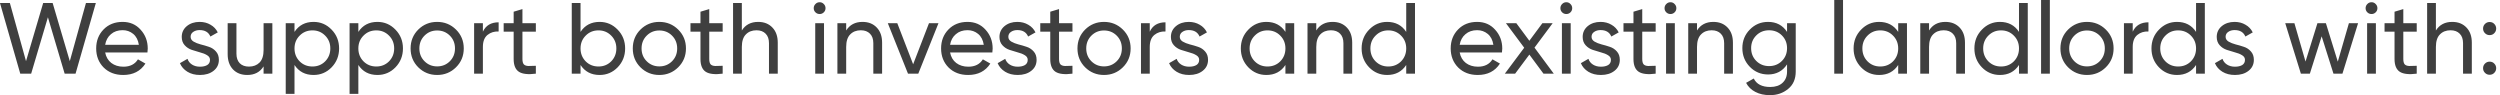 <?xml version="1.0" encoding="UTF-8"?> <svg xmlns="http://www.w3.org/2000/svg" width="446" height="17" viewBox="0 0 446 17" fill="none"><path d="M3.615 13.141L-0.003 0.541H1.761L4.641 10.909L7.701 0.541H9.393L12.453 10.909L15.333 0.541H17.097L13.479 13.141H11.535L8.547 3.079L5.559 13.141H3.615ZM18.761 9.361C18.917 10.165 19.283 10.789 19.859 11.233C20.447 11.677 21.167 11.899 22.019 11.899C23.207 11.899 24.071 11.461 24.611 10.585L25.943 11.341C25.067 12.697 23.747 13.375 21.983 13.375C20.555 13.375 19.391 12.931 18.491 12.043C17.603 11.143 17.159 10.009 17.159 8.641C17.159 7.285 17.597 6.157 18.473 5.257C19.349 4.357 20.483 3.907 21.875 3.907C23.195 3.907 24.269 4.375 25.097 5.311C25.937 6.235 26.357 7.351 26.357 8.659C26.357 8.887 26.339 9.121 26.303 9.361H18.761ZM21.875 5.383C21.035 5.383 20.339 5.623 19.787 6.103C19.235 6.571 18.893 7.201 18.761 7.993H24.773C24.641 7.141 24.305 6.493 23.765 6.049C23.225 5.605 22.595 5.383 21.875 5.383ZM34.007 6.571C34.007 6.919 34.181 7.201 34.529 7.417C34.877 7.621 35.297 7.789 35.789 7.921C36.281 8.041 36.773 8.185 37.265 8.353C37.757 8.509 38.177 8.785 38.525 9.181C38.873 9.565 39.047 10.063 39.047 10.675C39.047 11.491 38.729 12.145 38.093 12.637C37.469 13.129 36.665 13.375 35.681 13.375C34.805 13.375 34.055 13.183 33.431 12.799C32.807 12.415 32.363 11.905 32.099 11.269L33.449 10.495C33.593 10.927 33.863 11.269 34.259 11.521C34.655 11.773 35.129 11.899 35.681 11.899C36.197 11.899 36.623 11.803 36.959 11.611C37.295 11.407 37.463 11.095 37.463 10.675C37.463 10.327 37.289 10.051 36.941 9.847C36.593 9.631 36.173 9.463 35.681 9.343C35.189 9.211 34.697 9.061 34.205 8.893C33.713 8.725 33.293 8.449 32.945 8.065C32.597 7.681 32.423 7.189 32.423 6.589C32.423 5.809 32.723 5.167 33.323 4.663C33.935 4.159 34.697 3.907 35.609 3.907C36.341 3.907 36.989 4.075 37.553 4.411C38.129 4.735 38.561 5.191 38.849 5.779L37.535 6.517C37.211 5.749 36.569 5.365 35.609 5.365C35.165 5.365 34.787 5.473 34.475 5.689C34.163 5.893 34.007 6.187 34.007 6.571ZM47.023 4.141H48.589V13.141H47.023V11.845C46.387 12.865 45.415 13.375 44.107 13.375C43.051 13.375 42.205 13.045 41.569 12.385C40.933 11.713 40.615 10.807 40.615 9.667V4.141H42.181V9.577C42.181 10.309 42.379 10.879 42.775 11.287C43.171 11.683 43.717 11.881 44.413 11.881C45.193 11.881 45.823 11.641 46.303 11.161C46.783 10.669 47.023 9.919 47.023 8.911V4.141ZM55.941 3.907C57.201 3.907 58.275 4.369 59.163 5.293C60.051 6.205 60.495 7.321 60.495 8.641C60.495 9.961 60.051 11.083 59.163 12.007C58.275 12.919 57.201 13.375 55.941 13.375C54.453 13.375 53.319 12.781 52.539 11.593V16.741H50.973V4.141H52.539V5.689C53.319 4.501 54.453 3.907 55.941 3.907ZM55.743 11.863C56.643 11.863 57.399 11.557 58.011 10.945C58.623 10.321 58.929 9.553 58.929 8.641C58.929 7.729 58.623 6.967 58.011 6.355C57.399 5.731 56.643 5.419 55.743 5.419C54.831 5.419 54.069 5.731 53.457 6.355C52.845 6.967 52.539 7.729 52.539 8.641C52.539 9.553 52.845 10.321 53.457 10.945C54.069 11.557 54.831 11.863 55.743 11.863ZM67.332 3.907C68.592 3.907 69.666 4.369 70.554 5.293C71.442 6.205 71.886 7.321 71.886 8.641C71.886 9.961 71.442 11.083 70.554 12.007C69.666 12.919 68.592 13.375 67.332 13.375C65.844 13.375 64.71 12.781 63.93 11.593V16.741H62.364V4.141H63.93V5.689C64.71 4.501 65.844 3.907 67.332 3.907ZM67.134 11.863C68.034 11.863 68.79 11.557 69.402 10.945C70.014 10.321 70.32 9.553 70.32 8.641C70.32 7.729 70.014 6.967 69.402 6.355C68.79 5.731 68.034 5.419 67.134 5.419C66.222 5.419 65.46 5.731 64.848 6.355C64.236 6.967 63.93 7.729 63.93 8.641C63.93 9.553 64.236 10.321 64.848 10.945C65.46 11.557 66.222 11.863 67.134 11.863ZM81.35 12.007C80.426 12.919 79.304 13.375 77.984 13.375C76.664 13.375 75.542 12.919 74.618 12.007C73.706 11.095 73.25 9.973 73.25 8.641C73.25 7.309 73.706 6.187 74.618 5.275C75.542 4.363 76.664 3.907 77.984 3.907C79.304 3.907 80.426 4.363 81.35 5.275C82.274 6.187 82.736 7.309 82.736 8.641C82.736 9.973 82.274 11.095 81.35 12.007ZM77.984 11.845C78.884 11.845 79.64 11.539 80.252 10.927C80.864 10.315 81.17 9.553 81.17 8.641C81.17 7.729 80.864 6.967 80.252 6.355C79.64 5.743 78.884 5.437 77.984 5.437C77.096 5.437 76.346 5.743 75.734 6.355C75.122 6.967 74.816 7.729 74.816 8.641C74.816 9.553 75.122 10.315 75.734 10.927C76.346 11.539 77.096 11.845 77.984 11.845ZM86.148 5.653C86.665 4.537 87.6 3.979 88.957 3.979V5.617C88.189 5.581 87.528 5.785 86.977 6.229C86.424 6.673 86.148 7.387 86.148 8.371V13.141H84.582V4.141H86.148V5.653ZM95.596 5.653H93.202V10.531C93.202 10.975 93.286 11.293 93.454 11.485C93.634 11.665 93.904 11.761 94.264 11.773C94.624 11.773 95.068 11.761 95.596 11.737V13.141C94.228 13.321 93.226 13.213 92.59 12.817C91.954 12.409 91.636 11.647 91.636 10.531V5.653H89.854V4.141H91.636V2.089L93.202 1.621V4.141H95.596V5.653ZM106.97 3.907C108.23 3.907 109.304 4.369 110.192 5.293C111.08 6.205 111.524 7.321 111.524 8.641C111.524 9.961 111.08 11.083 110.192 12.007C109.304 12.919 108.23 13.375 106.97 13.375C105.482 13.375 104.348 12.781 103.568 11.593V13.141H102.002V0.541H103.568V5.689C104.348 4.501 105.482 3.907 106.97 3.907ZM106.772 11.863C107.672 11.863 108.428 11.557 109.04 10.945C109.652 10.321 109.958 9.553 109.958 8.641C109.958 7.729 109.652 6.967 109.04 6.355C108.428 5.731 107.672 5.419 106.772 5.419C105.86 5.419 105.098 5.731 104.486 6.355C103.874 6.967 103.568 7.729 103.568 8.641C103.568 9.553 103.874 10.321 104.486 10.945C105.098 11.557 105.86 11.863 106.772 11.863ZM120.989 12.007C120.065 12.919 118.943 13.375 117.623 13.375C116.303 13.375 115.181 12.919 114.257 12.007C113.345 11.095 112.889 9.973 112.889 8.641C112.889 7.309 113.345 6.187 114.257 5.275C115.181 4.363 116.303 3.907 117.623 3.907C118.943 3.907 120.065 4.363 120.989 5.275C121.913 6.187 122.375 7.309 122.375 8.641C122.375 9.973 121.913 11.095 120.989 12.007ZM117.623 11.845C118.523 11.845 119.279 11.539 119.891 10.927C120.503 10.315 120.809 9.553 120.809 8.641C120.809 7.729 120.503 6.967 119.891 6.355C119.279 5.743 118.523 5.437 117.623 5.437C116.735 5.437 115.985 5.743 115.373 6.355C114.761 6.967 114.455 7.729 114.455 8.641C114.455 9.553 114.761 10.315 115.373 10.927C115.985 11.539 116.735 11.845 117.623 11.845ZM128.924 5.653H126.53V10.531C126.53 10.975 126.614 11.293 126.782 11.485C126.962 11.665 127.232 11.761 127.592 11.773C127.952 11.773 128.396 11.761 128.924 11.737V13.141C127.556 13.321 126.554 13.213 125.918 12.817C125.282 12.409 124.964 11.647 124.964 10.531V5.653H123.182V4.141H124.964V2.089L126.53 1.621V4.141H128.924V5.653ZM135.26 3.907C136.316 3.907 137.162 4.243 137.798 4.915C138.434 5.575 138.752 6.475 138.752 7.615V13.141H137.186V7.705C137.186 6.973 136.988 6.409 136.592 6.013C136.196 5.605 135.65 5.401 134.954 5.401C134.174 5.401 133.544 5.647 133.064 6.139C132.584 6.619 132.344 7.363 132.344 8.371V13.141H130.778V0.541H132.344V5.437C132.98 4.417 133.952 3.907 135.26 3.907ZM146.23 2.503C145.93 2.503 145.678 2.401 145.474 2.197C145.27 1.993 145.168 1.747 145.168 1.459C145.168 1.171 145.27 0.925 145.474 0.721C145.678 0.505 145.93 0.397 146.23 0.397C146.518 0.397 146.764 0.505 146.968 0.721C147.172 0.925 147.274 1.171 147.274 1.459C147.274 1.747 147.172 1.993 146.968 2.197C146.764 2.401 146.518 2.503 146.23 2.503ZM145.438 13.141V4.141H147.004V13.141H145.438ZM153.875 3.907C154.931 3.907 155.777 4.243 156.413 4.915C157.049 5.575 157.367 6.475 157.367 7.615V13.141H155.801V7.705C155.801 6.973 155.603 6.409 155.207 6.013C154.811 5.605 154.265 5.401 153.569 5.401C152.789 5.401 152.159 5.647 151.679 6.139C151.199 6.619 150.959 7.363 150.959 8.371V13.141H149.393V4.141H150.959V5.437C151.595 4.417 152.567 3.907 153.875 3.907ZM165.73 4.141H167.422L163.822 13.141H161.986L158.386 4.141H160.078L162.904 11.467L165.73 4.141ZM169.493 9.361C169.649 10.165 170.015 10.789 170.591 11.233C171.179 11.677 171.899 11.899 172.751 11.899C173.939 11.899 174.803 11.461 175.343 10.585L176.675 11.341C175.799 12.697 174.479 13.375 172.715 13.375C171.287 13.375 170.123 12.931 169.223 12.043C168.335 11.143 167.891 10.009 167.891 8.641C167.891 7.285 168.329 6.157 169.205 5.257C170.081 4.357 171.215 3.907 172.607 3.907C173.927 3.907 175.001 4.375 175.829 5.311C176.669 6.235 177.089 7.351 177.089 8.659C177.089 8.887 177.071 9.121 177.035 9.361H169.493ZM172.607 5.383C171.767 5.383 171.071 5.623 170.519 6.103C169.967 6.571 169.625 7.201 169.493 7.993H175.505C175.373 7.141 175.037 6.493 174.497 6.049C173.957 5.605 173.327 5.383 172.607 5.383ZM179.888 6.571C179.888 6.919 180.062 7.201 180.41 7.417C180.758 7.621 181.178 7.789 181.67 7.921C182.162 8.041 182.654 8.185 183.146 8.353C183.638 8.509 184.058 8.785 184.406 9.181C184.754 9.565 184.928 10.063 184.928 10.675C184.928 11.491 184.61 12.145 183.974 12.637C183.35 13.129 182.546 13.375 181.562 13.375C180.686 13.375 179.936 13.183 179.312 12.799C178.688 12.415 178.244 11.905 177.98 11.269L179.33 10.495C179.474 10.927 179.744 11.269 180.14 11.521C180.536 11.773 181.01 11.899 181.562 11.899C182.078 11.899 182.504 11.803 182.84 11.611C183.176 11.407 183.344 11.095 183.344 10.675C183.344 10.327 183.17 10.051 182.822 9.847C182.474 9.631 182.054 9.463 181.562 9.343C181.07 9.211 180.578 9.061 180.086 8.893C179.594 8.725 179.174 8.449 178.826 8.065C178.478 7.681 178.304 7.189 178.304 6.589C178.304 5.809 178.604 5.167 179.204 4.663C179.816 4.159 180.578 3.907 181.49 3.907C182.222 3.907 182.87 4.075 183.434 4.411C184.01 4.735 184.442 5.191 184.73 5.779L183.416 6.517C183.092 5.749 182.45 5.365 181.49 5.365C181.046 5.365 180.668 5.473 180.356 5.689C180.044 5.893 179.888 6.187 179.888 6.571ZM191.326 5.653H188.932V10.531C188.932 10.975 189.016 11.293 189.184 11.485C189.364 11.665 189.634 11.761 189.994 11.773C190.354 11.773 190.798 11.761 191.326 11.737V13.141C189.958 13.321 188.956 13.213 188.32 12.817C187.684 12.409 187.366 11.647 187.366 10.531V5.653H185.584V4.141H187.366V2.089L188.932 1.621V4.141H191.326V5.653ZM200.319 12.007C199.395 12.919 198.273 13.375 196.953 13.375C195.633 13.375 194.511 12.919 193.587 12.007C192.675 11.095 192.219 9.973 192.219 8.641C192.219 7.309 192.675 6.187 193.587 5.275C194.511 4.363 195.633 3.907 196.953 3.907C198.273 3.907 199.395 4.363 200.319 5.275C201.243 6.187 201.705 7.309 201.705 8.641C201.705 9.973 201.243 11.095 200.319 12.007ZM196.953 11.845C197.853 11.845 198.609 11.539 199.221 10.927C199.833 10.315 200.139 9.553 200.139 8.641C200.139 7.729 199.833 6.967 199.221 6.355C198.609 5.743 197.853 5.437 196.953 5.437C196.065 5.437 195.315 5.743 194.703 6.355C194.091 6.967 193.785 7.729 193.785 8.641C193.785 9.553 194.091 10.315 194.703 10.927C195.315 11.539 196.065 11.845 196.953 11.845ZM205.117 5.653C205.633 4.537 206.569 3.979 207.925 3.979V5.617C207.157 5.581 206.497 5.785 205.945 6.229C205.393 6.673 205.117 7.387 205.117 8.371V13.141H203.551V4.141H205.117V5.653ZM210.474 6.571C210.474 6.919 210.648 7.201 210.996 7.417C211.344 7.621 211.764 7.789 212.256 7.921C212.748 8.041 213.24 8.185 213.732 8.353C214.224 8.509 214.644 8.785 214.992 9.181C215.34 9.565 215.514 10.063 215.514 10.675C215.514 11.491 215.196 12.145 214.56 12.637C213.936 13.129 213.132 13.375 212.148 13.375C211.272 13.375 210.522 13.183 209.898 12.799C209.274 12.415 208.83 11.905 208.566 11.269L209.916 10.495C210.06 10.927 210.33 11.269 210.726 11.521C211.122 11.773 211.596 11.899 212.148 11.899C212.664 11.899 213.09 11.803 213.426 11.611C213.762 11.407 213.93 11.095 213.93 10.675C213.93 10.327 213.756 10.051 213.408 9.847C213.06 9.631 212.64 9.463 212.148 9.343C211.656 9.211 211.164 9.061 210.672 8.893C210.18 8.725 209.76 8.449 209.412 8.065C209.064 7.681 208.89 7.189 208.89 6.589C208.89 5.809 209.19 5.167 209.79 4.663C210.402 4.159 211.164 3.907 212.076 3.907C212.808 3.907 213.456 4.075 214.02 4.411C214.596 4.735 215.028 5.191 215.316 5.779L214.002 6.517C213.678 5.749 213.036 5.365 212.076 5.365C211.632 5.365 211.254 5.473 210.942 5.689C210.63 5.893 210.474 6.187 210.474 6.571ZM229.32 4.141H230.886V13.141H229.32V11.593C228.54 12.781 227.406 13.375 225.918 13.375C224.658 13.375 223.584 12.919 222.696 12.007C221.808 11.083 221.364 9.961 221.364 8.641C221.364 7.321 221.808 6.205 222.696 5.293C223.584 4.369 224.658 3.907 225.918 3.907C227.406 3.907 228.54 4.501 229.32 5.689V4.141ZM226.116 11.863C227.028 11.863 227.79 11.557 228.402 10.945C229.014 10.321 229.32 9.553 229.32 8.641C229.32 7.729 229.014 6.967 228.402 6.355C227.79 5.731 227.028 5.419 226.116 5.419C225.216 5.419 224.46 5.731 223.848 6.355C223.236 6.967 222.93 7.729 222.93 8.641C222.93 9.553 223.236 10.321 223.848 10.945C224.46 11.557 225.216 11.863 226.116 11.863ZM237.74 3.907C238.796 3.907 239.642 4.243 240.278 4.915C240.914 5.575 241.232 6.475 241.232 7.615V13.141H239.666V7.705C239.666 6.973 239.468 6.409 239.072 6.013C238.676 5.605 238.13 5.401 237.434 5.401C236.654 5.401 236.024 5.647 235.544 6.139C235.064 6.619 234.824 7.363 234.824 8.371V13.141H233.258V4.141H234.824V5.437C235.46 4.417 236.432 3.907 237.74 3.907ZM250.87 0.541H252.436V13.141H250.87V11.593C250.09 12.781 248.956 13.375 247.468 13.375C246.208 13.375 245.134 12.919 244.246 12.007C243.358 11.083 242.914 9.961 242.914 8.641C242.914 7.321 243.358 6.205 244.246 5.293C245.134 4.369 246.208 3.907 247.468 3.907C248.956 3.907 250.09 4.501 250.87 5.689V0.541ZM247.666 11.863C248.578 11.863 249.34 11.557 249.952 10.945C250.564 10.321 250.87 9.553 250.87 8.641C250.87 7.729 250.564 6.967 249.952 6.355C249.34 5.731 248.578 5.419 247.666 5.419C246.766 5.419 246.01 5.731 245.398 6.355C244.786 6.967 244.48 7.729 244.48 8.641C244.48 9.553 244.786 10.321 245.398 10.945C246.01 11.557 246.766 11.863 247.666 11.863ZM260.407 9.361C260.563 10.165 260.929 10.789 261.505 11.233C262.093 11.677 262.813 11.899 263.665 11.899C264.853 11.899 265.717 11.461 266.257 10.585L267.589 11.341C266.713 12.697 265.393 13.375 263.629 13.375C262.201 13.375 261.037 12.931 260.137 12.043C259.249 11.143 258.805 10.009 258.805 8.641C258.805 7.285 259.243 6.157 260.119 5.257C260.995 4.357 262.129 3.907 263.521 3.907C264.841 3.907 265.915 4.375 266.743 5.311C267.583 6.235 268.003 7.351 268.003 8.659C268.003 8.887 267.985 9.121 267.949 9.361H260.407ZM263.521 5.383C262.681 5.383 261.985 5.623 261.433 6.103C260.881 6.571 260.539 7.201 260.407 7.993H266.419C266.287 7.141 265.951 6.493 265.411 6.049C264.871 5.605 264.241 5.383 263.521 5.383ZM277.193 13.141H275.357L272.837 9.739L270.299 13.141H268.463L271.919 8.515L268.661 4.141H270.515L272.837 7.273L275.159 4.141H276.995L273.755 8.497L277.193 13.141ZM279.437 2.503C279.137 2.503 278.885 2.401 278.681 2.197C278.477 1.993 278.375 1.747 278.375 1.459C278.375 1.171 278.477 0.925 278.681 0.721C278.885 0.505 279.137 0.397 279.437 0.397C279.725 0.397 279.971 0.505 280.175 0.721C280.379 0.925 280.481 1.171 280.481 1.459C280.481 1.747 280.379 1.993 280.175 2.197C279.971 2.401 279.725 2.503 279.437 2.503ZM278.645 13.141V4.141H280.211V13.141H278.645ZM283.933 6.571C283.933 6.919 284.107 7.201 284.455 7.417C284.803 7.621 285.223 7.789 285.715 7.921C286.207 8.041 286.699 8.185 287.191 8.353C287.683 8.509 288.103 8.785 288.451 9.181C288.799 9.565 288.973 10.063 288.973 10.675C288.973 11.491 288.655 12.145 288.019 12.637C287.395 13.129 286.591 13.375 285.607 13.375C284.731 13.375 283.981 13.183 283.357 12.799C282.733 12.415 282.289 11.905 282.025 11.269L283.375 10.495C283.519 10.927 283.789 11.269 284.185 11.521C284.581 11.773 285.055 11.899 285.607 11.899C286.123 11.899 286.549 11.803 286.885 11.611C287.221 11.407 287.389 11.095 287.389 10.675C287.389 10.327 287.215 10.051 286.867 9.847C286.519 9.631 286.099 9.463 285.607 9.343C285.115 9.211 284.623 9.061 284.131 8.893C283.639 8.725 283.219 8.449 282.871 8.065C282.523 7.681 282.349 7.189 282.349 6.589C282.349 5.809 282.649 5.167 283.249 4.663C283.861 4.159 284.623 3.907 285.535 3.907C286.267 3.907 286.915 4.075 287.479 4.411C288.055 4.735 288.487 5.191 288.775 5.779L287.461 6.517C287.137 5.749 286.495 5.365 285.535 5.365C285.091 5.365 284.713 5.473 284.401 5.689C284.089 5.893 283.933 6.187 283.933 6.571ZM295.371 5.653H292.977V10.531C292.977 10.975 293.061 11.293 293.229 11.485C293.409 11.665 293.679 11.761 294.039 11.773C294.399 11.773 294.843 11.761 295.371 11.737V13.141C294.003 13.321 293.001 13.213 292.365 12.817C291.729 12.409 291.411 11.647 291.411 10.531V5.653H289.629V4.141H291.411V2.089L292.977 1.621V4.141H295.371V5.653ZM298.017 2.503C297.717 2.503 297.465 2.401 297.261 2.197C297.057 1.993 296.955 1.747 296.955 1.459C296.955 1.171 297.057 0.925 297.261 0.721C297.465 0.505 297.717 0.397 298.017 0.397C298.305 0.397 298.551 0.505 298.755 0.721C298.959 0.925 299.061 1.171 299.061 1.459C299.061 1.747 298.959 1.993 298.755 2.197C298.551 2.401 298.305 2.503 298.017 2.503ZM297.225 13.141V4.141H298.791V13.141H297.225ZM305.662 3.907C306.718 3.907 307.564 4.243 308.2 4.915C308.836 5.575 309.154 6.475 309.154 7.615V13.141H307.588V7.705C307.588 6.973 307.39 6.409 306.994 6.013C306.598 5.605 306.052 5.401 305.356 5.401C304.576 5.401 303.946 5.647 303.466 6.139C302.986 6.619 302.746 7.363 302.746 8.371V13.141H301.18V4.141H302.746V5.437C303.382 4.417 304.354 3.907 305.662 3.907ZM318.81 4.141H320.358V12.763C320.358 14.095 319.908 15.127 319.008 15.859C318.108 16.603 317.028 16.975 315.768 16.975C314.76 16.975 313.89 16.783 313.158 16.399C312.426 16.027 311.874 15.487 311.502 14.779L312.87 14.005C313.362 15.013 314.34 15.517 315.804 15.517C316.74 15.517 317.472 15.271 318 14.779C318.54 14.287 318.81 13.615 318.81 12.763V11.485C318.018 12.685 316.89 13.285 315.426 13.285C314.142 13.285 313.056 12.829 312.168 11.917C311.28 11.005 310.836 9.895 310.836 8.587C310.836 7.279 311.28 6.175 312.168 5.275C313.056 4.363 314.142 3.907 315.426 3.907C316.902 3.907 318.03 4.501 318.81 5.689V4.141ZM313.32 10.873C313.932 11.485 314.694 11.791 315.606 11.791C316.518 11.791 317.28 11.485 317.892 10.873C318.504 10.261 318.81 9.499 318.81 8.587C318.81 7.687 318.504 6.931 317.892 6.319C317.28 5.707 316.518 5.401 315.606 5.401C314.694 5.401 313.932 5.707 313.32 6.319C312.708 6.931 312.402 7.687 312.402 8.587C312.402 9.499 312.708 10.261 313.32 10.873ZM327.231 13.141V0.001H328.797V13.141H327.231ZM338.638 4.141H340.204V13.141H338.638V11.593C337.858 12.781 336.724 13.375 335.236 13.375C333.976 13.375 332.902 12.919 332.014 12.007C331.126 11.083 330.682 9.961 330.682 8.641C330.682 7.321 331.126 6.205 332.014 5.293C332.902 4.369 333.976 3.907 335.236 3.907C336.724 3.907 337.858 4.501 338.638 5.689V4.141ZM335.434 11.863C336.346 11.863 337.108 11.557 337.72 10.945C338.332 10.321 338.638 9.553 338.638 8.641C338.638 7.729 338.332 6.967 337.72 6.355C337.108 5.731 336.346 5.419 335.434 5.419C334.534 5.419 333.778 5.731 333.166 6.355C332.554 6.967 332.248 7.729 332.248 8.641C332.248 9.553 332.554 10.321 333.166 10.945C333.778 11.557 334.534 11.863 335.434 11.863ZM347.059 3.907C348.115 3.907 348.961 4.243 349.597 4.915C350.233 5.575 350.551 6.475 350.551 7.615V13.141H348.985V7.705C348.985 6.973 348.787 6.409 348.391 6.013C347.995 5.605 347.449 5.401 346.753 5.401C345.973 5.401 345.343 5.647 344.863 6.139C344.383 6.619 344.143 7.363 344.143 8.371V13.141H342.577V4.141H344.143V5.437C344.779 4.417 345.751 3.907 347.059 3.907ZM360.189 0.541H361.755V13.141H360.189V11.593C359.409 12.781 358.275 13.375 356.787 13.375C355.527 13.375 354.453 12.919 353.565 12.007C352.677 11.083 352.233 9.961 352.233 8.641C352.233 7.321 352.677 6.205 353.565 5.293C354.453 4.369 355.527 3.907 356.787 3.907C358.275 3.907 359.409 4.501 360.189 5.689V0.541ZM356.985 11.863C357.897 11.863 358.659 11.557 359.271 10.945C359.883 10.321 360.189 9.553 360.189 8.641C360.189 7.729 359.883 6.967 359.271 6.355C358.659 5.731 357.897 5.419 356.985 5.419C356.085 5.419 355.329 5.731 354.717 6.355C354.105 6.967 353.799 7.729 353.799 8.641C353.799 9.553 354.105 10.321 354.717 10.945C355.329 11.557 356.085 11.863 356.985 11.863ZM364.127 13.141V0.001H365.693V13.141H364.127ZM375.679 12.007C374.755 12.919 373.633 13.375 372.313 13.375C370.993 13.375 369.871 12.919 368.947 12.007C368.035 11.095 367.579 9.973 367.579 8.641C367.579 7.309 368.035 6.187 368.947 5.275C369.871 4.363 370.993 3.907 372.313 3.907C373.633 3.907 374.755 4.363 375.679 5.275C376.603 6.187 377.065 7.309 377.065 8.641C377.065 9.973 376.603 11.095 375.679 12.007ZM372.313 11.845C373.213 11.845 373.969 11.539 374.581 10.927C375.193 10.315 375.499 9.553 375.499 8.641C375.499 7.729 375.193 6.967 374.581 6.355C373.969 5.743 373.213 5.437 372.313 5.437C371.425 5.437 370.675 5.743 370.063 6.355C369.451 6.967 369.145 7.729 369.145 8.641C369.145 9.553 369.451 10.315 370.063 10.927C370.675 11.539 371.425 11.845 372.313 11.845ZM380.477 5.653C380.993 4.537 381.929 3.979 383.285 3.979V5.617C382.517 5.581 381.857 5.785 381.305 6.229C380.753 6.673 380.477 7.387 380.477 8.371V13.141H378.911V4.141H380.477V5.653ZM391.777 0.541H393.343V13.141H391.777V11.593C390.997 12.781 389.863 13.375 388.375 13.375C387.115 13.375 386.041 12.919 385.153 12.007C384.265 11.083 383.821 9.961 383.821 8.641C383.821 7.321 384.265 6.205 385.153 5.293C386.041 4.369 387.115 3.907 388.375 3.907C389.863 3.907 390.997 4.501 391.777 5.689V0.541ZM388.573 11.863C389.485 11.863 390.247 11.557 390.859 10.945C391.471 10.321 391.777 9.553 391.777 8.641C391.777 7.729 391.471 6.967 390.859 6.355C390.247 5.731 389.485 5.419 388.573 5.419C387.673 5.419 386.917 5.731 386.305 6.355C385.693 6.967 385.387 7.729 385.387 8.641C385.387 9.553 385.693 10.321 386.305 10.945C386.917 11.557 387.673 11.863 388.573 11.863ZM397.048 6.571C397.048 6.919 397.222 7.201 397.57 7.417C397.918 7.621 398.338 7.789 398.83 7.921C399.322 8.041 399.814 8.185 400.306 8.353C400.798 8.509 401.218 8.785 401.566 9.181C401.914 9.565 402.088 10.063 402.088 10.675C402.088 11.491 401.77 12.145 401.134 12.637C400.51 13.129 399.706 13.375 398.722 13.375C397.846 13.375 397.096 13.183 396.472 12.799C395.848 12.415 395.404 11.905 395.14 11.269L396.49 10.495C396.634 10.927 396.904 11.269 397.3 11.521C397.696 11.773 398.17 11.899 398.722 11.899C399.238 11.899 399.664 11.803 400 11.611C400.336 11.407 400.504 11.095 400.504 10.675C400.504 10.327 400.33 10.051 399.982 9.847C399.634 9.631 399.214 9.463 398.722 9.343C398.23 9.211 397.738 9.061 397.246 8.893C396.754 8.725 396.334 8.449 395.986 8.065C395.638 7.681 395.464 7.189 395.464 6.589C395.464 5.809 395.764 5.167 396.364 4.663C396.976 4.159 397.738 3.907 398.65 3.907C399.382 3.907 400.03 4.075 400.594 4.411C401.17 4.735 401.602 5.191 401.89 5.779L400.576 6.517C400.252 5.749 399.61 5.365 398.65 5.365C398.206 5.365 397.828 5.473 397.516 5.689C397.204 5.893 397.048 6.187 397.048 6.571ZM419.044 4.141H420.682L417.892 13.141H416.29L414.184 6.481L412.078 13.141H410.476L407.686 4.141H409.324L411.304 10.981L413.428 4.141H414.94L417.064 10.999L419.044 4.141ZM423.085 2.503C422.785 2.503 422.533 2.401 422.329 2.197C422.125 1.993 422.023 1.747 422.023 1.459C422.023 1.171 422.125 0.925 422.329 0.721C422.533 0.505 422.785 0.397 423.085 0.397C423.373 0.397 423.619 0.505 423.823 0.721C424.027 0.925 424.129 1.171 424.129 1.459C424.129 1.747 424.027 1.993 423.823 2.197C423.619 2.401 423.373 2.503 423.085 2.503ZM422.293 13.141V4.141H423.859V13.141H422.293ZM431.145 5.653H428.751V10.531C428.751 10.975 428.835 11.293 429.003 11.485C429.183 11.665 429.453 11.761 429.813 11.773C430.173 11.773 430.617 11.761 431.145 11.737V13.141C429.777 13.321 428.775 13.213 428.139 12.817C427.503 12.409 427.185 11.647 427.185 10.531V5.653H425.403V4.141H427.185V2.089L428.751 1.621V4.141H431.145V5.653ZM437.481 3.907C438.537 3.907 439.383 4.243 440.019 4.915C440.655 5.575 440.973 6.475 440.973 7.615V13.141H439.407V7.705C439.407 6.973 439.209 6.409 438.813 6.013C438.417 5.605 437.871 5.401 437.175 5.401C436.395 5.401 435.765 5.647 435.285 6.139C434.805 6.619 434.565 7.363 434.565 8.371V13.141H432.999V0.541H434.565V5.437C435.201 4.417 436.173 3.907 437.481 3.907ZM444.149 6.265C443.825 6.265 443.549 6.151 443.321 5.923C443.093 5.695 442.979 5.419 442.979 5.095C442.979 4.771 443.093 4.495 443.321 4.267C443.549 4.039 443.825 3.925 444.149 3.925C444.485 3.925 444.761 4.039 444.977 4.267C445.205 4.495 445.319 4.771 445.319 5.095C445.319 5.419 445.205 5.695 444.977 5.923C444.761 6.151 444.485 6.265 444.149 6.265ZM444.149 13.339C443.825 13.339 443.549 13.225 443.321 12.997C443.093 12.769 442.979 12.493 442.979 12.169C442.979 11.845 443.093 11.569 443.321 11.341C443.549 11.113 443.825 10.999 444.149 10.999C444.485 10.999 444.761 11.113 444.977 11.341C445.205 11.569 445.319 11.845 445.319 12.169C445.319 12.493 445.205 12.769 444.977 12.997C444.761 13.225 444.485 13.339 444.149 13.339Z" fill="#3F3F3F"></path></svg> 